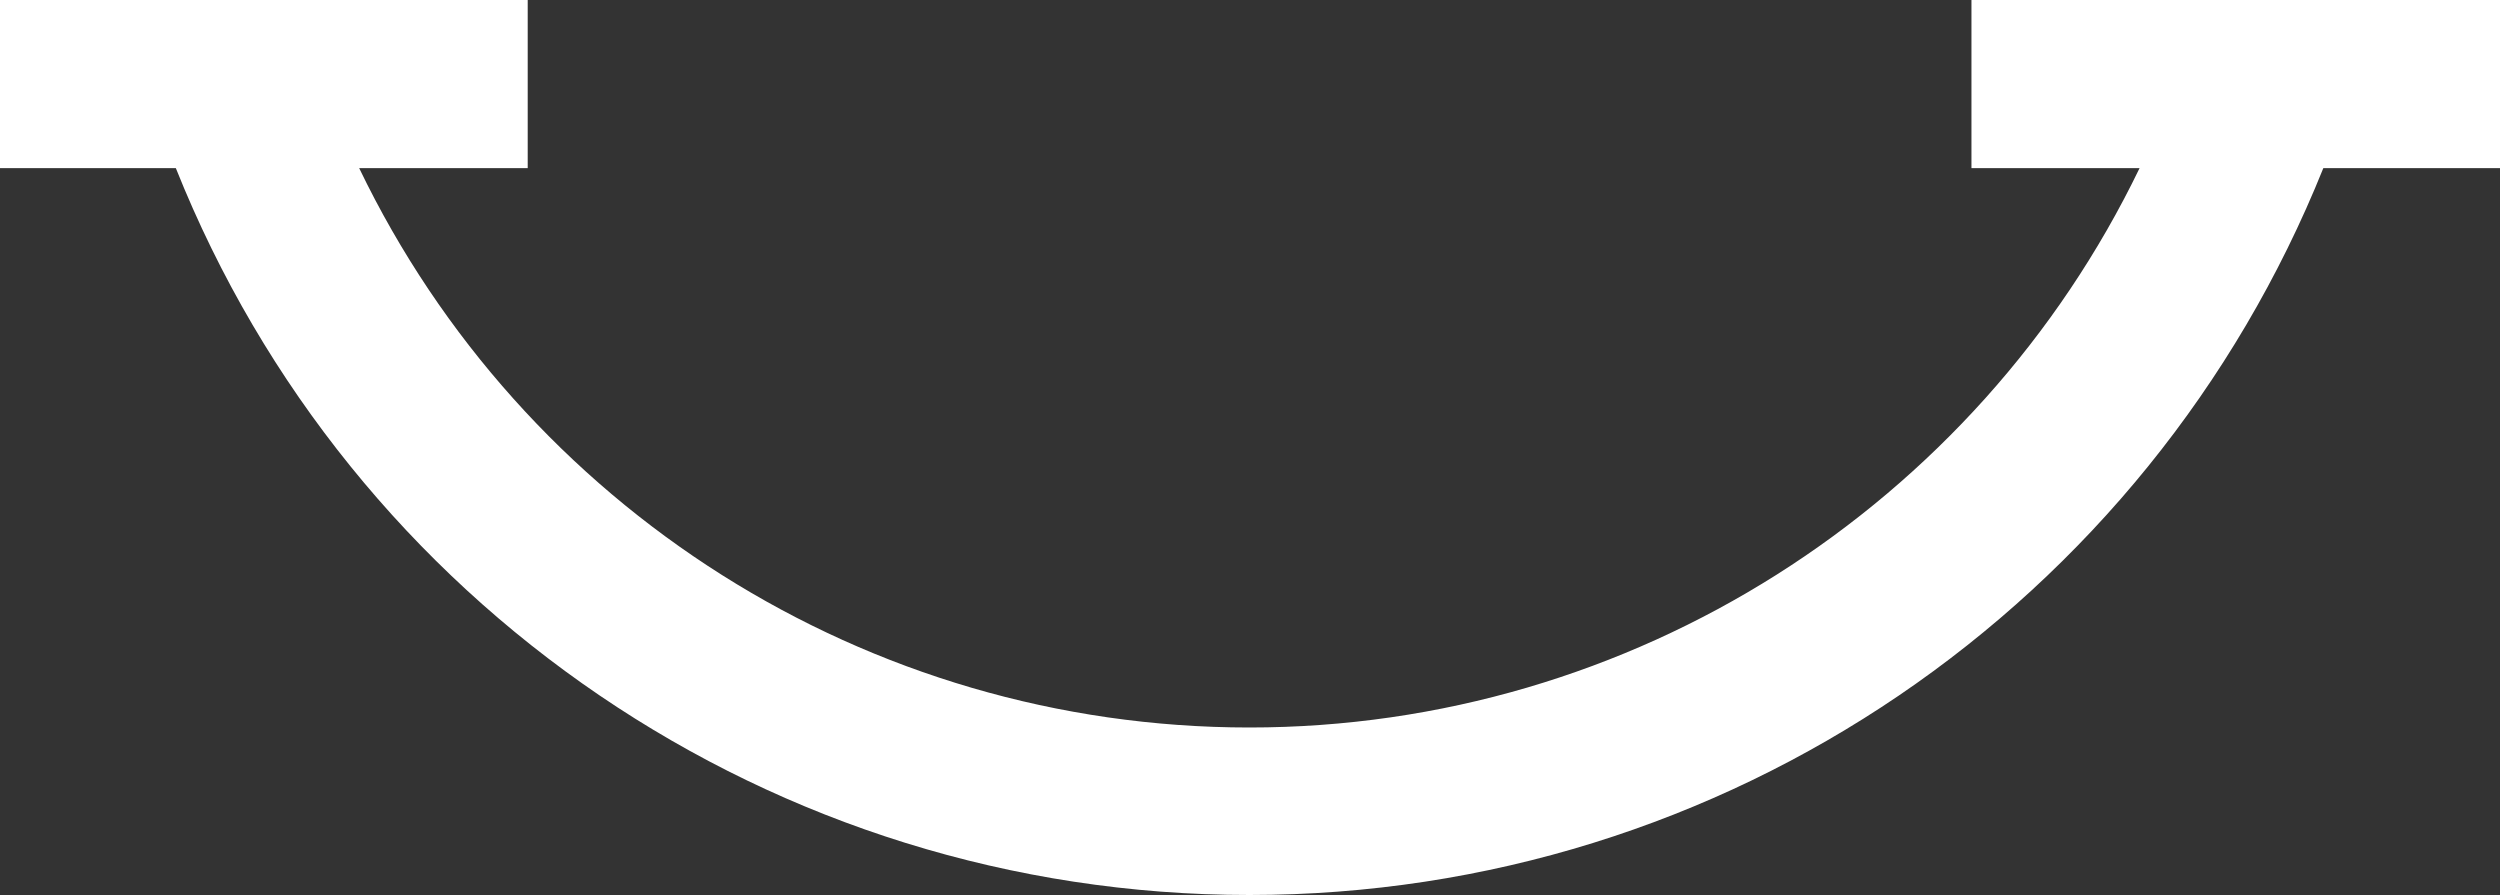 <svg xmlns="http://www.w3.org/2000/svg" id="a" width="120" height="42.96" viewBox="0 0 120 42.96"><rect x="0" y="0" width="120" height="42.96" fill="#333333" stroke="none"/><path d="M119.96,0h-25.33V8.07h8.07c-7.84,16.23-24.36,26.85-42.73,26.85S25.09,24.36,17.24,8.07h8.09V0H0V8.07H8.44c8.38,20.98,28.69,34.89,51.53,34.89s43.11-13.9,51.55-34.89h8.48V0h-.04Z" fill="#fff"></path></svg>